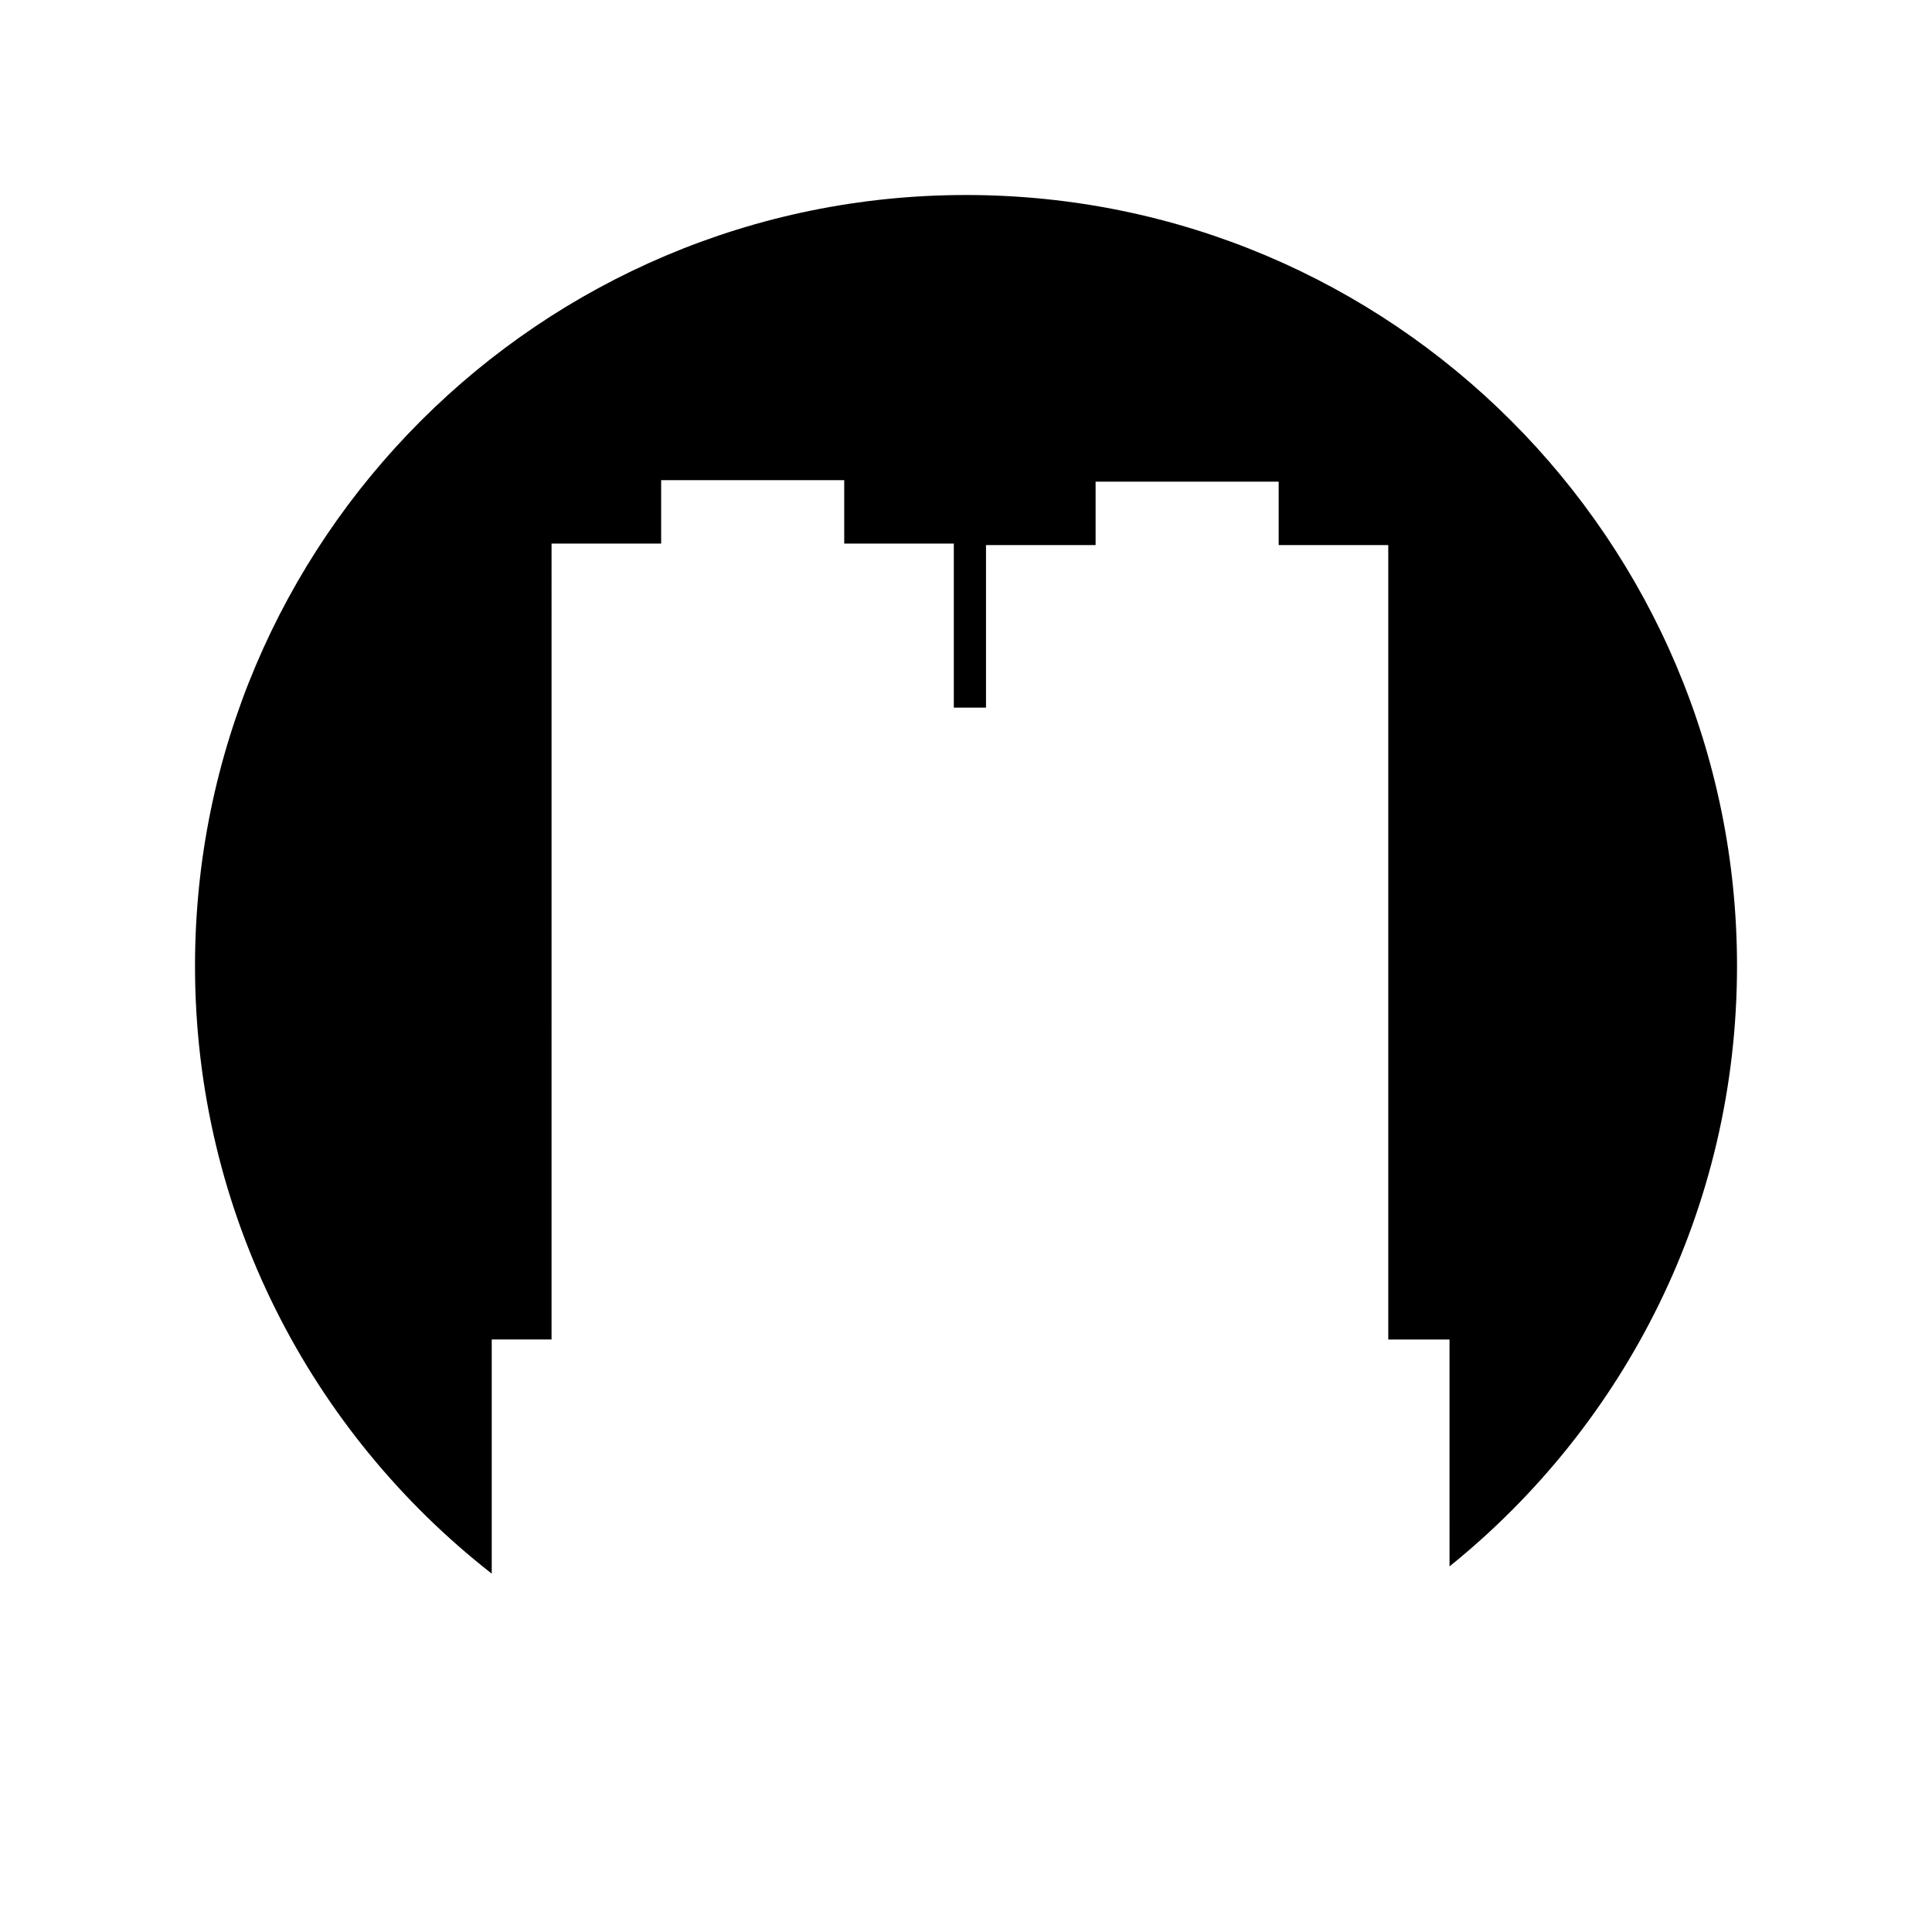 <?xml version="1.0" encoding="UTF-8"?>
<!-- Uploaded to: SVG Repo, www.svgrepo.com, Generator: SVG Repo Mixer Tools -->
<svg fill="#000000" width="800px" height="800px" version="1.1" viewBox="144 144 512 512" xmlns="http://www.w3.org/2000/svg">
 <path d="m400 195.68c-112.84 0-204.32 91.48-204.32 204.32 0 65.43 30.793 123.63 78.633 161.03v-62.051h15.852l0.004-210.93h29.043v-16.801h48.516v16.801h29.043v43.48h8.531v-43.078h29.043v-16.809h48.516v16.809h29.043v210.53h16.23l0.004 60.129c46.449-37.453 76.188-94.793 76.188-159.11 0-112.84-91.477-204.32-204.32-204.32z"/>
</svg>